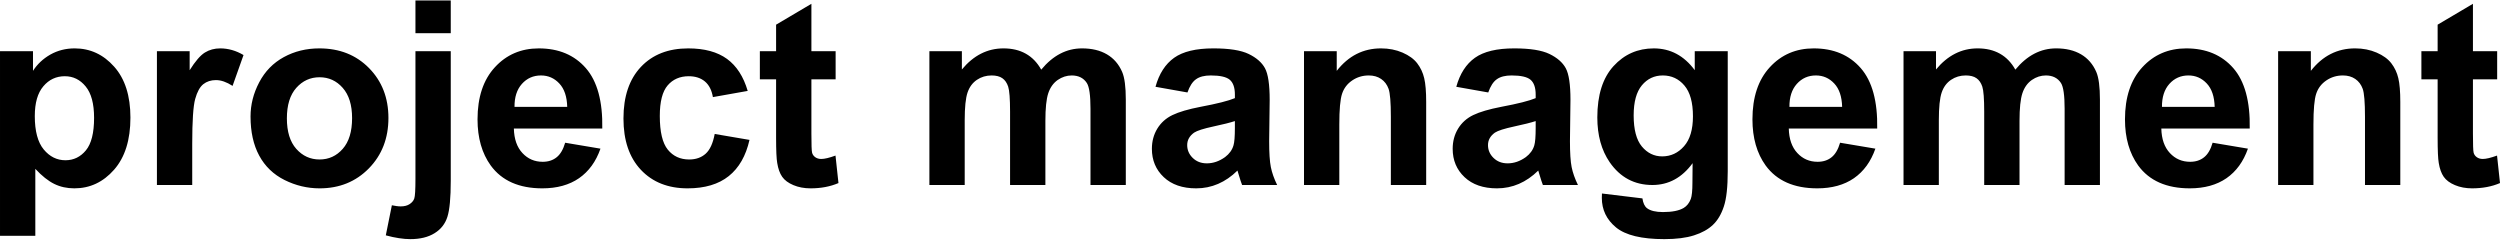 <?xml version="1.0" encoding="UTF-8"?>
<!DOCTYPE svg PUBLIC "-//W3C//DTD SVG 1.1//EN" "http://www.w3.org/Graphics/SVG/1.1/DTD/svg11.dtd">
<!-- Creator: CorelDRAW -->
<svg xmlns="http://www.w3.org/2000/svg" xml:space="preserve" width="647px" height="62px" version="1.1" style="shape-rendering:geometricPrecision; text-rendering:geometricPrecision; image-rendering:optimizeQuality; fill-rule:evenodd; clip-rule:evenodd"
viewBox="0 0 532.994 50.886"
 xmlns:xlink="http://www.w3.org/1999/xlink"
 xmlns:xodm="http://www.corel.com/coreldraw/odm/2003">
 <defs>
  <style type="text/css">
   <![CDATA[
    .fil0 {fill:black;fill-rule:nonzero}
   ]]>
  </style>
 </defs>
 <g id="Layer_x0020_1">
  <path class="fil0" d="M0 10.826l7.034 0 0 4.186c0.916,-1.43 2.143,-2.584 3.7,-3.472 1.557,-0.879 3.288,-1.319 5.184,-1.319 3.306,0 6.118,1.301 8.426,3.902 2.308,2.592 3.462,6.218 3.462,10.853 0,4.771 -1.163,8.471 -3.489,11.119 -2.327,2.646 -5.148,3.965 -8.463,3.965 -1.575,0 -3.004,-0.311 -4.286,-0.943 -1.274,-0.623 -2.629,-1.694 -4.039,-3.215l0 14.269 -7.529 0 0 -39.345zm7.418 13.82c0,3.215 0.633,5.587 1.906,7.126 1.264,1.529 2.812,2.298 4.625,2.298 1.749,0 3.206,-0.705 4.369,-2.115 1.163,-1.411 1.74,-3.719 1.74,-6.933 0,-3.004 -0.595,-5.23 -1.795,-6.686 -1.191,-1.457 -2.674,-2.18 -4.442,-2.18 -1.841,0 -3.371,0.714 -4.579,2.144 -1.219,1.428 -1.824,3.544 -1.824,6.346zm33.567 14.7l-7.529 0 0 -28.52 6.979 0 0 4.048c1.2,-1.914 2.281,-3.169 3.242,-3.764 0.962,-0.596 2.052,-0.889 3.27,-0.889 1.722,0 3.38,0.476 4.973,1.42l-2.335 6.576c-1.273,-0.824 -2.455,-1.236 -3.544,-1.236 -1.063,0 -1.961,0.292 -2.693,0.869 -0.733,0.586 -1.31,1.631 -1.731,3.151 -0.422,1.52 -0.632,4.707 -0.632,9.552l0 8.793zm12.429 -14.608c0,-2.51 0.613,-4.937 1.849,-7.282 1.237,-2.353 2.986,-4.139 5.248,-5.376 2.262,-1.236 4.781,-1.859 7.575,-1.859 4.313,0 7.839,1.401 10.596,4.204 2.757,2.812 4.131,6.347 4.131,10.634 0,4.322 -1.392,7.903 -4.168,10.742 -2.784,2.839 -6.282,4.259 -10.505,4.259 -2.61,0 -5.101,-0.595 -7.473,-1.777 -2.363,-1.181 -4.167,-2.912 -5.404,-5.202 -1.236,-2.28 -1.849,-5.065 -1.849,-8.343zm7.748 0.403c0,2.83 0.668,5 2.005,6.503 1.346,1.511 2.995,2.262 4.964,2.262 1.96,0 3.609,-0.751 4.937,-2.262 1.328,-1.503 1.996,-3.691 1.996,-6.558 0,-2.794 -0.668,-4.946 -1.996,-6.448 -1.328,-1.511 -2.977,-2.262 -4.937,-2.262 -1.969,0 -3.618,0.751 -4.964,2.262 -1.337,1.502 -2.005,3.673 -2.005,6.503zm27.411 -18.162l0 -6.979 7.528 0 0 6.979 -7.528 0zm7.528 3.847l0 27.613c0,3.627 -0.237,6.191 -0.714,7.684 -0.467,1.493 -1.383,2.666 -2.739,3.499 -1.346,0.842 -3.068,1.264 -5.165,1.264 -0.751,0 -1.557,-0.065 -2.427,-0.202 -0.87,-0.128 -1.804,-0.329 -2.803,-0.605l1.292 -6.411c0.357,0.065 0.696,0.129 1.016,0.175 0.312,0.045 0.605,0.064 0.88,0.064 0.769,0 1.41,-0.165 1.905,-0.495 0.494,-0.33 0.824,-0.733 0.98,-1.199 0.165,-0.468 0.247,-1.86 0.247,-4.186l0 -27.201 7.528 0zm24.39 19.508l7.528 1.264c-0.961,2.756 -2.491,4.854 -4.57,6.3 -2.088,1.439 -4.698,2.162 -7.822,2.162 -4.954,0 -8.627,-1.621 -10.999,-4.863 -1.877,-2.601 -2.821,-5.88 -2.821,-9.846 0,-4.725 1.236,-8.435 3.7,-11.109 2.464,-2.683 5.587,-4.021 9.36,-4.021 4.231,0 7.575,1.401 10.029,4.204 2.445,2.803 3.618,7.098 3.508,12.886l-18.849 0c0.055,2.235 0.659,3.975 1.823,5.221 1.154,1.245 2.601,1.868 4.323,1.868 1.181,0 2.17,-0.321 2.967,-0.962 0.806,-0.64 1.41,-1.676 1.823,-3.104zm0.439 -7.639c-0.055,-2.189 -0.613,-3.855 -1.685,-4.991 -1.071,-1.145 -2.372,-1.712 -3.91,-1.712 -1.64,0 -2.996,0.604 -4.067,1.803 -1.072,1.2 -1.594,2.84 -1.575,4.9l11.237 0zm38.476 -3.406l-7.419 1.318c-0.247,-1.474 -0.815,-2.583 -1.703,-3.334 -0.889,-0.741 -2.034,-1.117 -3.444,-1.117 -1.878,0 -3.379,0.65 -4.497,1.951 -1.117,1.3 -1.676,3.471 -1.676,6.521 0,3.388 0.568,5.779 1.704,7.181 1.136,1.401 2.656,2.097 4.561,2.097 1.428,0 2.601,-0.413 3.508,-1.228 0.915,-0.815 1.557,-2.216 1.932,-4.213l7.418 1.264c-0.769,3.407 -2.243,5.981 -4.424,7.721 -2.179,1.74 -5.1,2.61 -8.773,2.61 -4.158,0 -7.483,-1.319 -9.956,-3.947 -2.482,-2.638 -3.718,-6.283 -3.718,-10.945 0,-4.716 1.245,-8.38 3.727,-11.009 2.482,-2.628 5.844,-3.938 10.084,-3.938 3.462,0 6.219,0.752 8.27,2.244 2.043,1.493 3.508,3.764 4.406,6.824zm18.747 -8.463l0 5.99 -5.165 0 0 11.549c0,2.344 0.046,3.709 0.146,4.093 0.101,0.385 0.321,0.706 0.678,0.962 0.349,0.247 0.77,0.376 1.273,0.376 0.705,0 1.713,-0.238 3.041,-0.724l0.632 5.862c-1.75,0.751 -3.728,1.126 -5.944,1.126 -1.355,0 -2.574,-0.229 -3.663,-0.687 -1.09,-0.458 -1.887,-1.053 -2.391,-1.776 -0.513,-0.733 -0.861,-1.713 -1.062,-2.959 -0.156,-0.879 -0.238,-2.656 -0.238,-5.339l0 -12.483 -3.462 0 0 -5.99 3.462 0 0 -5.66 7.528 -4.451 0 10.111 5.165 0zm19.993 0l6.924 0 0 3.892c2.483,-2.994 5.44,-4.497 8.875,-4.497 1.822,0 3.407,0.376 4.744,1.127 1.347,0.751 2.445,1.886 3.298,3.407 1.254,-1.521 2.609,-2.656 4.057,-3.407 1.447,-0.751 2.994,-1.127 4.643,-1.127 2.088,0 3.856,0.422 5.312,1.273 1.447,0.852 2.528,2.097 3.242,3.746 0.522,1.209 0.779,3.178 0.779,5.898l0 18.208 -7.529 0 0 -16.275c0,-2.83 -0.256,-4.653 -0.778,-5.468 -0.696,-1.071 -1.777,-1.611 -3.224,-1.611 -1.053,0 -2.051,0.32 -2.986,0.961 -0.925,0.65 -1.602,1.594 -2.015,2.83 -0.412,1.246 -0.613,3.205 -0.613,5.889l0 13.674 -7.529 0 0 -15.606c0,-2.766 -0.137,-4.562 -0.403,-5.358 -0.265,-0.806 -0.677,-1.411 -1.245,-1.804 -0.559,-0.394 -1.328,-0.586 -2.29,-0.586 -1.163,0 -2.207,0.31 -3.132,0.934 -0.934,0.632 -1.594,1.529 -1.997,2.711 -0.403,1.181 -0.604,3.141 -0.604,5.87l0 13.839 -7.529 0 0 -28.52zm55.016 8.792l-6.814 -1.209c0.77,-2.784 2.098,-4.845 3.975,-6.182 1.877,-1.337 4.671,-2.006 8.371,-2.006 3.361,0 5.87,0.394 7.519,1.191 1.639,0.797 2.803,1.804 3.472,3.032 0.668,1.227 1.007,3.471 1.007,6.75l-0.11 8.791c0,2.501 0.119,4.351 0.357,5.542 0.238,1.19 0.687,2.464 1.346,3.819l-7.473 0c-0.192,-0.495 -0.44,-1.228 -0.723,-2.199 -0.12,-0.448 -0.211,-0.741 -0.266,-0.878 -1.282,1.263 -2.656,2.206 -4.122,2.839 -1.465,0.632 -3.022,0.952 -4.679,0.952 -2.922,0 -5.23,-0.797 -6.915,-2.39 -1.686,-1.585 -2.528,-3.6 -2.528,-6.036 0,-1.603 0.385,-3.041 1.154,-4.304 0.769,-1.255 1.841,-2.226 3.233,-2.895 1.383,-0.668 3.379,-1.254 5.99,-1.758 3.517,-0.659 5.962,-1.282 7.318,-1.85l0 -0.76c0,-1.466 -0.358,-2.509 -1.072,-3.141 -0.724,-0.624 -2.079,-0.934 -4.067,-0.934 -1.346,0 -2.39,0.265 -3.141,0.805 -0.76,0.532 -1.364,1.475 -1.832,2.821zm10.112 6.1c-0.962,0.32 -2.491,0.705 -4.589,1.154 -2.088,0.448 -3.462,0.888 -4.103,1.309 -0.98,0.706 -1.475,1.585 -1.475,2.657 0,1.062 0.394,1.969 1.182,2.738 0.787,0.769 1.785,1.154 3.004,1.154 1.356,0 2.656,-0.449 3.892,-1.337 0.907,-0.688 1.512,-1.512 1.795,-2.501 0.193,-0.641 0.294,-1.868 0.294,-3.672l0 -1.502zm40.783 13.628l-7.529 0 0 -14.535c0,-3.077 -0.165,-5.065 -0.485,-5.962 -0.329,-0.907 -0.852,-1.603 -1.585,-2.107 -0.732,-0.503 -1.611,-0.75 -2.637,-0.75 -1.319,0 -2.5,0.357 -3.545,1.071 -1.052,0.714 -1.767,1.667 -2.152,2.839 -0.394,1.181 -0.586,3.361 -0.586,6.548l0 12.896 -7.528 0 0 -28.52 6.978 0 0 4.186c2.501,-3.197 5.642,-4.791 9.443,-4.791 1.667,0 3.197,0.302 4.58,0.898 1.391,0.605 2.435,1.365 3.141,2.289 0.714,0.935 1.208,1.988 1.484,3.17 0.283,1.181 0.421,2.866 0.421,5.064l0 17.704zm13.234 -19.728l-6.815 -1.209c0.77,-2.784 2.098,-4.845 3.976,-6.182 1.877,-1.337 4.67,-2.006 8.37,-2.006 3.362,0 5.871,0.394 7.519,1.191 1.64,0.797 2.803,1.804 3.472,3.032 0.669,1.227 1.007,3.471 1.007,6.75l-0.11 8.791c0,2.501 0.12,4.351 0.358,5.542 0.238,1.19 0.686,2.464 1.346,3.819l-7.474 0c-0.192,-0.495 -0.439,-1.228 -0.723,-2.199 -0.119,-0.448 -0.211,-0.741 -0.266,-0.878 -1.282,1.263 -2.656,2.206 -4.121,2.839 -1.465,0.632 -3.022,0.952 -4.68,0.952 -2.922,0 -5.23,-0.797 -6.915,-2.39 -1.685,-1.585 -2.528,-3.6 -2.528,-6.036 0,-1.603 0.385,-3.041 1.154,-4.304 0.769,-1.255 1.841,-2.226 3.233,-2.895 1.383,-0.668 3.38,-1.254 5.99,-1.758 3.517,-0.659 5.962,-1.282 7.318,-1.85l0 -0.76c0,-1.466 -0.358,-2.509 -1.072,-3.141 -0.723,-0.624 -2.078,-0.934 -4.066,-0.934 -1.347,0 -2.391,0.265 -3.142,0.805 -0.76,0.532 -1.364,1.475 -1.831,2.821zm10.111 6.1c-0.962,0.32 -2.491,0.705 -4.589,1.154 -2.088,0.448 -3.462,0.888 -4.103,1.309 -0.98,0.706 -1.474,1.585 -1.474,2.657 0,1.062 0.393,1.969 1.181,2.738 0.788,0.769 1.786,1.154 3.004,1.154 1.356,0 2.656,-0.449 3.892,-1.337 0.907,-0.688 1.512,-1.512 1.796,-2.501 0.192,-0.641 0.293,-1.868 0.293,-3.672l0 -1.502zm14.131 15.441l8.628 1.044c0.147,1.017 0.476,1.713 0.989,2.097 0.724,0.541 1.851,0.816 3.389,0.816 1.969,0 3.444,-0.294 4.433,-0.889 0.659,-0.394 1.163,-1.025 1.502,-1.905 0.229,-0.622 0.347,-1.786 0.347,-3.462l0.037 -4.167c-2.271,3.105 -5.128,4.653 -8.572,4.653 -3.829,0 -6.869,-1.622 -9.104,-4.854 -1.758,-2.556 -2.638,-5.743 -2.638,-9.544 0,-4.781 1.154,-8.426 3.453,-10.944 2.299,-2.519 5.166,-3.783 8.591,-3.783 3.526,0 6.439,1.548 8.728,4.644l0 -4.039 7.034 0 0 25.571c0,3.361 -0.274,5.88 -0.833,7.537 -0.55,1.667 -1.328,2.968 -2.336,3.92 -0.998,0.944 -2.335,1.695 -4.011,2.225 -1.677,0.541 -3.792,0.807 -6.347,0.807 -4.836,0 -8.262,-0.834 -10.285,-2.491 -2.025,-1.667 -3.032,-3.765 -3.032,-6.32 0,-0.247 0.009,-0.559 0.027,-0.916zm6.759 -16.65c0,3.022 0.587,5.229 1.75,6.63 1.172,1.402 2.619,2.107 4.332,2.107 1.831,0 3.389,-0.724 4.653,-2.161 1.273,-1.438 1.905,-3.563 1.905,-6.384 0,-2.949 -0.605,-5.138 -1.823,-6.566 -1.209,-1.43 -2.748,-2.143 -4.607,-2.143 -1.804,0 -3.288,0.704 -4.46,2.106 -1.163,1.401 -1.75,3.535 -1.75,6.411zm44.008 5.825l7.528 1.264c-0.962,2.756 -2.491,4.854 -4.57,6.3 -2.088,1.439 -4.699,2.162 -7.822,2.162 -4.954,0 -8.627,-1.621 -10.999,-4.863 -1.877,-2.601 -2.821,-5.88 -2.821,-9.846 0,-4.725 1.236,-8.435 3.7,-11.109 2.464,-2.683 5.587,-4.021 9.36,-4.021 4.231,0 7.575,1.401 10.029,4.204 2.445,2.803 3.618,7.098 3.508,12.886l-18.849 0c0.055,2.235 0.659,3.975 1.823,5.221 1.154,1.245 2.601,1.868 4.323,1.868 1.181,0 2.17,-0.321 2.967,-0.962 0.806,-0.64 1.41,-1.676 1.823,-3.104zm0.439 -7.639c-0.055,-2.189 -0.613,-3.855 -1.685,-4.991 -1.071,-1.145 -2.372,-1.712 -3.91,-1.712 -1.64,0 -2.996,0.604 -4.067,1.803 -1.072,1.2 -1.594,2.84 -1.575,4.9l11.237 0zm13.088 -11.869l6.924 0 0 3.892c2.482,-2.994 5.44,-4.497 8.875,-4.497 1.822,0 3.406,0.376 4.744,1.127 1.346,0.751 2.445,1.886 3.297,3.407 1.255,-1.521 2.61,-2.656 4.057,-3.407 1.448,-0.751 2.995,-1.127 4.643,-1.127 2.089,0 3.856,0.422 5.313,1.273 1.446,0.852 2.527,2.097 3.242,3.746 0.521,1.209 0.778,3.178 0.778,5.898l0 18.208 -7.528 0 0 -16.275c0,-2.83 -0.257,-4.653 -0.779,-5.468 -0.696,-1.071 -1.777,-1.611 -3.223,-1.611 -1.054,0 -2.052,0.32 -2.986,0.961 -0.925,0.65 -1.603,1.594 -2.015,2.83 -0.412,1.246 -0.613,3.205 -0.613,5.889l0 13.674 -7.529 0 0 -15.606c0,-2.766 -0.138,-4.562 -0.403,-5.358 -0.266,-0.806 -0.678,-1.411 -1.246,-1.804 -0.559,-0.394 -1.328,-0.586 -2.29,-0.586 -1.163,0 -2.206,0.31 -3.132,0.934 -0.934,0.632 -1.593,1.529 -1.996,2.711 -0.403,1.181 -0.604,3.141 -0.604,5.87l0 13.839 -7.529 0 0 -28.52zm65.896 19.508l7.529 1.264c-0.962,2.756 -2.492,4.854 -4.571,6.3 -2.087,1.439 -4.698,2.162 -7.821,2.162 -4.955,0 -8.628,-1.621 -10.999,-4.863 -1.878,-2.601 -2.822,-5.88 -2.822,-9.846 0,-4.725 1.237,-8.435 3.701,-11.109 2.463,-2.683 5.586,-4.021 9.36,-4.021 4.231,0 7.574,1.401 10.029,4.204 2.445,2.803 3.618,7.098 3.507,12.886l-18.848 0c0.055,2.235 0.659,3.975 1.823,5.221 1.154,1.245 2.6,1.868 4.322,1.868 1.182,0 2.171,-0.321 2.968,-0.962 0.806,-0.64 1.41,-1.676 1.822,-3.104zm0.44 -7.639c-0.055,-2.189 -0.614,-3.855 -1.685,-4.991 -1.072,-1.145 -2.373,-1.712 -3.911,-1.712 -1.639,0 -2.995,0.604 -4.067,1.803 -1.071,1.2 -1.593,2.84 -1.575,4.9l11.238 0zm39.574 16.651l-7.528 0 0 -14.535c0,-3.077 -0.165,-5.065 -0.485,-5.962 -0.33,-0.907 -0.852,-1.603 -1.585,-2.107 -0.733,-0.503 -1.612,-0.75 -2.638,-0.75 -1.319,0 -2.5,0.357 -3.544,1.071 -1.053,0.714 -1.768,1.667 -2.152,2.839 -0.394,1.181 -0.586,3.361 -0.586,6.548l0 12.896 -7.529 0 0 -28.52 6.979 0 0 4.186c2.501,-3.197 5.642,-4.791 9.443,-4.791 1.666,0 3.196,0.302 4.579,0.898 1.392,0.605 2.436,1.365 3.141,2.289 0.714,0.935 1.209,1.988 1.484,3.17 0.284,1.181 0.421,2.866 0.421,5.064l0 17.704zm20.653 -28.52l0 5.99 -5.166 0 0 11.549c0,2.344 0.046,3.709 0.147,4.093 0.1,0.385 0.32,0.706 0.677,0.962 0.349,0.247 0.77,0.376 1.274,0.376 0.705,0 1.712,-0.238 3.04,-0.724l0.632 5.862c-1.749,0.751 -3.727,1.126 -5.944,1.126 -1.355,0 -2.573,-0.229 -3.663,-0.687 -1.09,-0.458 -1.887,-1.053 -2.39,-1.776 -0.513,-0.733 -0.862,-1.713 -1.063,-2.959 -0.156,-0.879 -0.238,-2.656 -0.238,-5.339l0 -12.483 -3.462 0 0 -5.99 3.462 0 0 -5.66 7.528 -4.451 0 10.111 5.166 0z"/>
 </g>
</svg>
